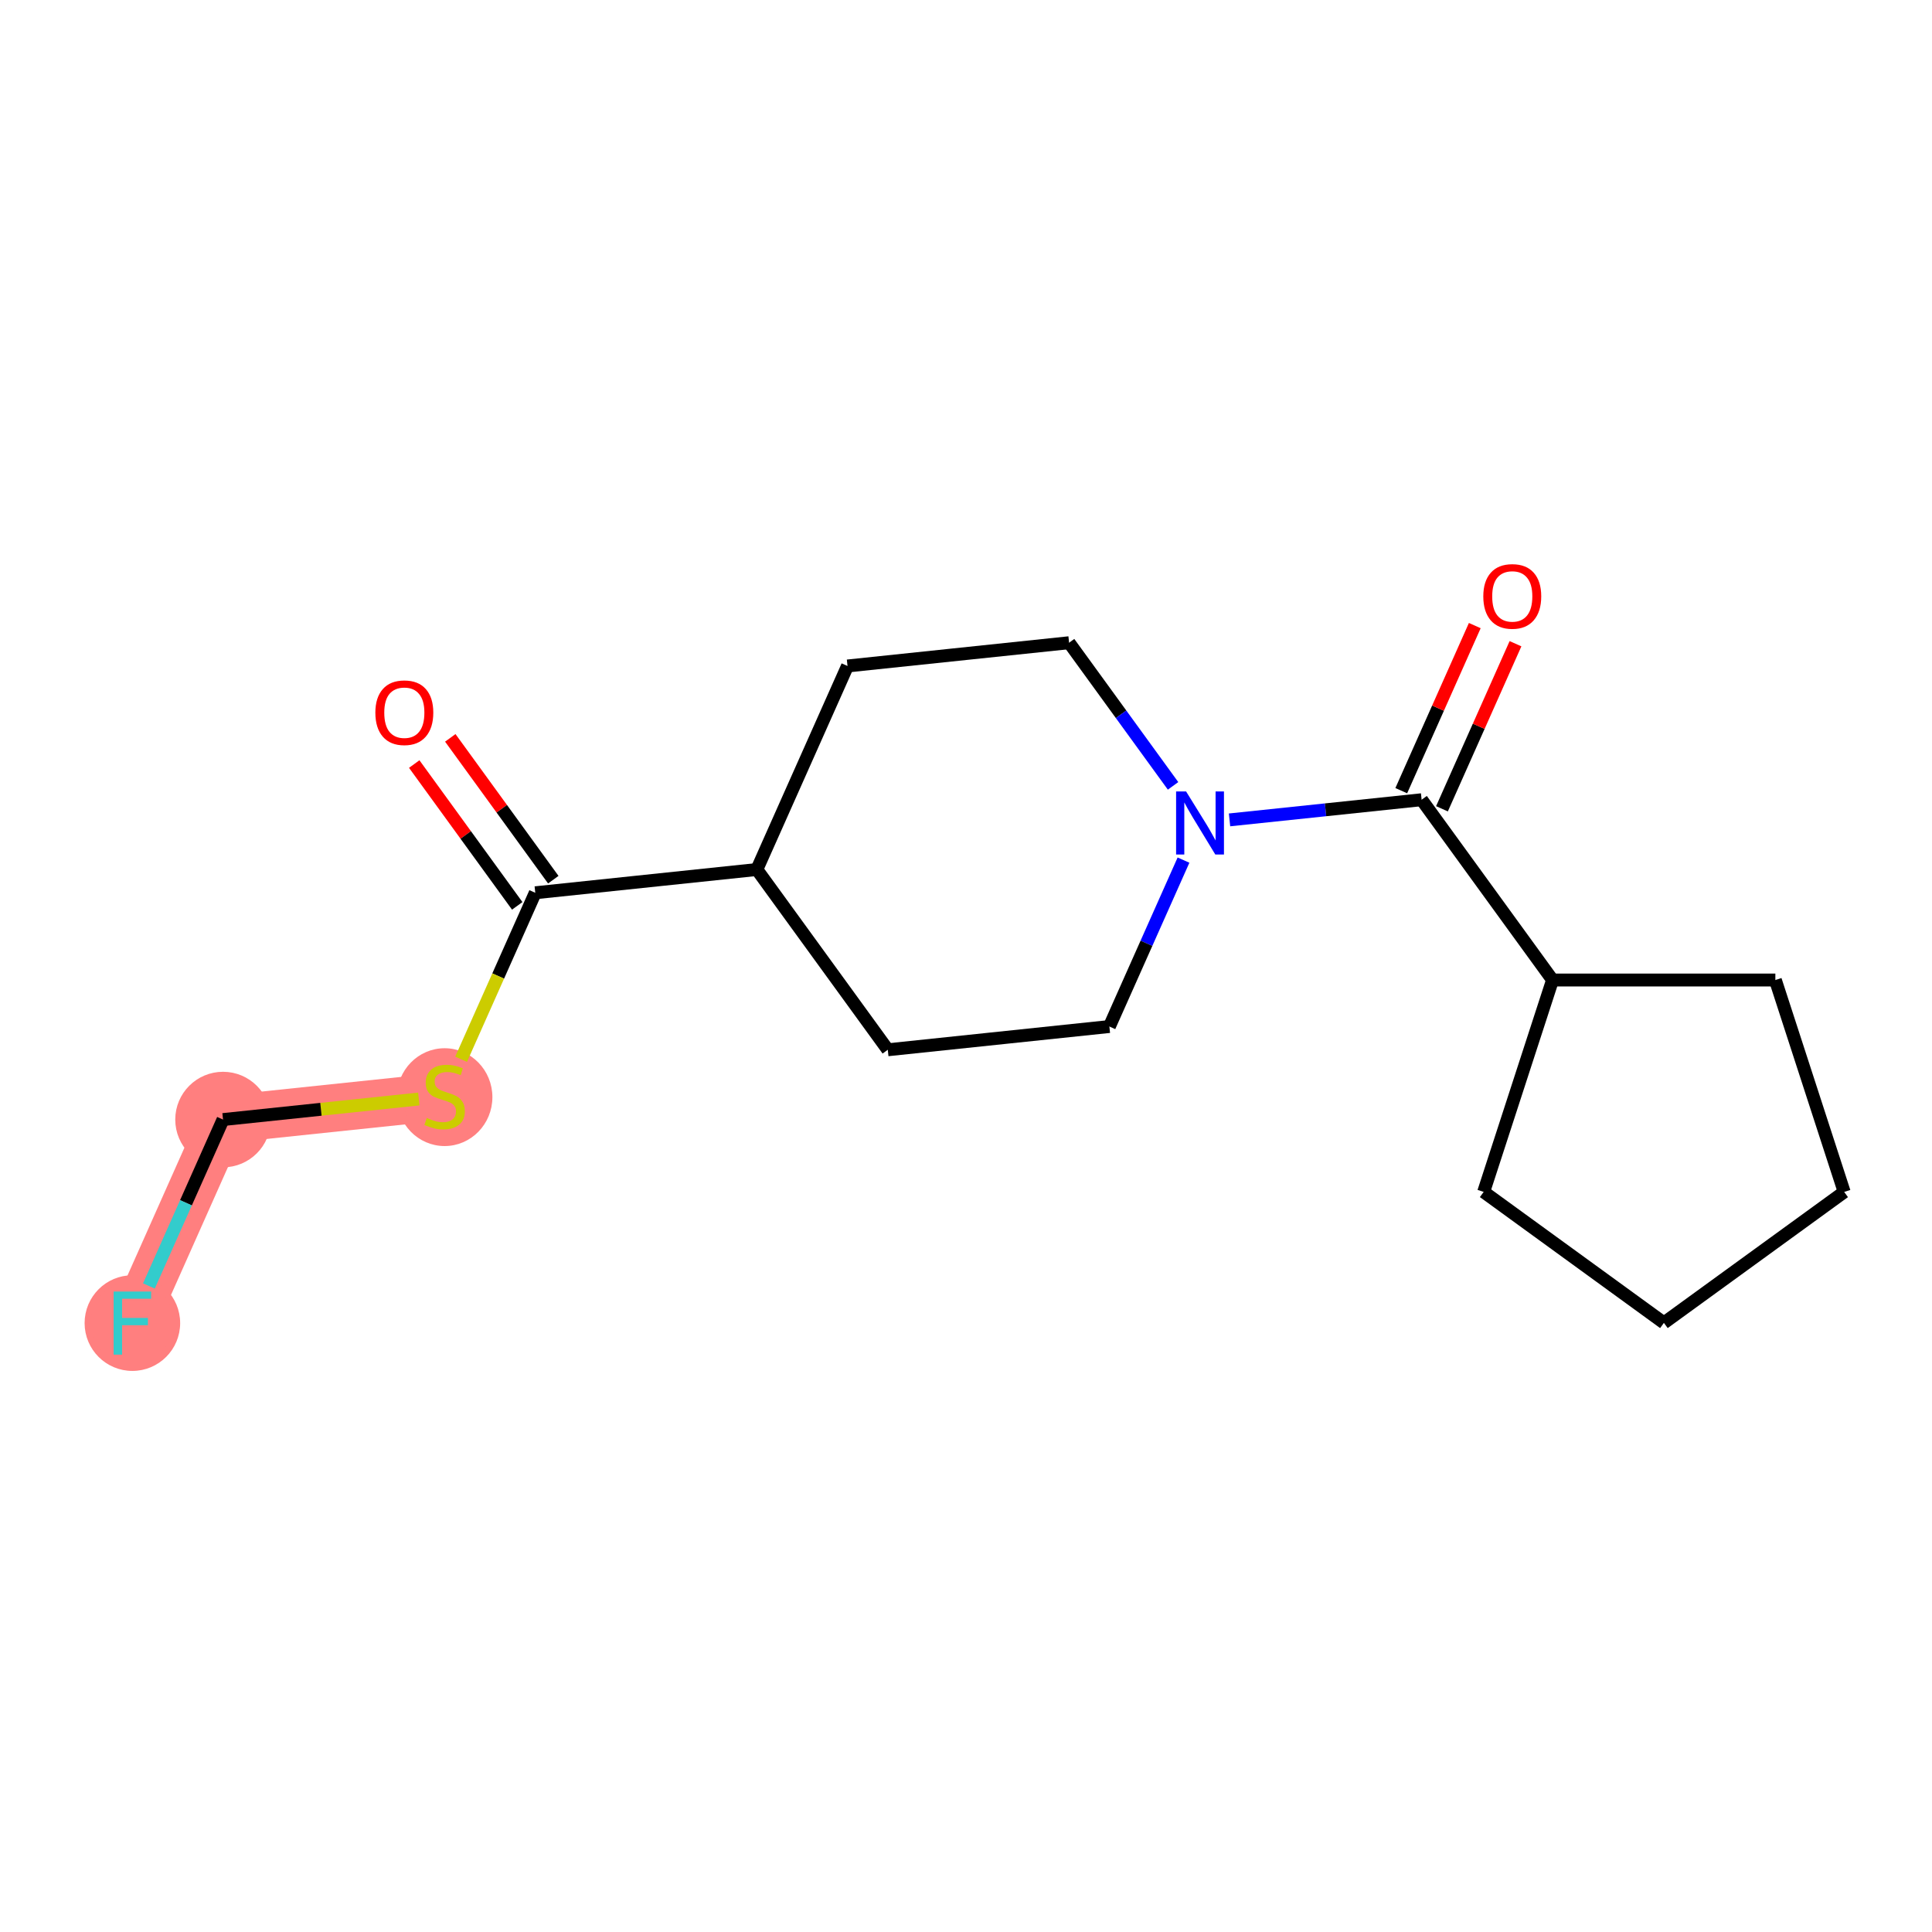 <?xml version='1.0' encoding='iso-8859-1'?>
<svg version='1.1' baseProfile='full'
              xmlns='http://www.w3.org/2000/svg'
                      xmlns:rdkit='http://www.rdkit.org/xml'
                      xmlns:xlink='http://www.w3.org/1999/xlink'
                  xml:space='preserve'
width='300px' height='300px' viewBox='0 0 300 300'>
<!-- END OF HEADER -->
<rect style='opacity:1.0;fill:#FFFFFF;stroke:none' width='300' height='300' x='0' y='0'> </rect>
<rect style='opacity:1.0;fill:#FFFFFF;stroke:none' width='300' height='300' x='0' y='0'> </rect>
<path d='M 69.04,170.233 L 34.632,173.845' style='fill:none;fill-rule:evenodd;stroke:#FF7F7F;stroke-width:7.4px;stroke-linecap:butt;stroke-linejoin:miter;stroke-opacity:1' />
<path d='M 34.632,173.845 L 20.556,205.449' style='fill:none;fill-rule:evenodd;stroke:#FF7F7F;stroke-width:7.4px;stroke-linecap:butt;stroke-linejoin:miter;stroke-opacity:1' />
<ellipse cx='69.04' cy='170.364' rx='6.919' ry='7.095'  style='fill:#FF7F7F;fill-rule:evenodd;stroke:#FF7F7F;stroke-width:1.0px;stroke-linecap:butt;stroke-linejoin:miter;stroke-opacity:1' />
<ellipse cx='34.632' cy='173.845' rx='6.919' ry='6.919'  style='fill:#FF7F7F;fill-rule:evenodd;stroke:#FF7F7F;stroke-width:1.0px;stroke-linecap:butt;stroke-linejoin:miter;stroke-opacity:1' />
<ellipse cx='20.556' cy='205.449' rx='6.919' ry='6.928'  style='fill:#FF7F7F;fill-rule:evenodd;stroke:#FF7F7F;stroke-width:1.0px;stroke-linecap:butt;stroke-linejoin:miter;stroke-opacity:1' />
<path class='bond-0 atom-0 atom-1' d='M 64.322,118.641 L 72.319,129.652' style='fill:none;fill-rule:evenodd;stroke:#FF0000;stroke-width:2.0px;stroke-linecap:butt;stroke-linejoin:miter;stroke-opacity:1' />
<path class='bond-0 atom-0 atom-1' d='M 72.319,129.652 L 80.317,140.662' style='fill:none;fill-rule:evenodd;stroke:#000000;stroke-width:2.0px;stroke-linecap:butt;stroke-linejoin:miter;stroke-opacity:1' />
<path class='bond-0 atom-0 atom-1' d='M 69.921,114.575 L 77.918,125.585' style='fill:none;fill-rule:evenodd;stroke:#FF0000;stroke-width:2.0px;stroke-linecap:butt;stroke-linejoin:miter;stroke-opacity:1' />
<path class='bond-0 atom-0 atom-1' d='M 77.918,125.585 L 85.915,136.596' style='fill:none;fill-rule:evenodd;stroke:#000000;stroke-width:2.0px;stroke-linecap:butt;stroke-linejoin:miter;stroke-opacity:1' />
<path class='bond-1 atom-1 atom-2' d='M 83.116,138.629 L 77.358,151.556' style='fill:none;fill-rule:evenodd;stroke:#000000;stroke-width:2.0px;stroke-linecap:butt;stroke-linejoin:miter;stroke-opacity:1' />
<path class='bond-1 atom-1 atom-2' d='M 77.358,151.556 L 71.601,164.483' style='fill:none;fill-rule:evenodd;stroke:#CCCC00;stroke-width:2.0px;stroke-linecap:butt;stroke-linejoin:miter;stroke-opacity:1' />
<path class='bond-4 atom-1 atom-5' d='M 83.116,138.629 L 117.524,135.017' style='fill:none;fill-rule:evenodd;stroke:#000000;stroke-width:2.0px;stroke-linecap:butt;stroke-linejoin:miter;stroke-opacity:1' />
<path class='bond-2 atom-2 atom-3' d='M 65.034,170.653 L 49.833,172.249' style='fill:none;fill-rule:evenodd;stroke:#CCCC00;stroke-width:2.0px;stroke-linecap:butt;stroke-linejoin:miter;stroke-opacity:1' />
<path class='bond-2 atom-2 atom-3' d='M 49.833,172.249 L 34.632,173.845' style='fill:none;fill-rule:evenodd;stroke:#000000;stroke-width:2.0px;stroke-linecap:butt;stroke-linejoin:miter;stroke-opacity:1' />
<path class='bond-3 atom-3 atom-4' d='M 34.632,173.845 L 28.877,186.765' style='fill:none;fill-rule:evenodd;stroke:#000000;stroke-width:2.0px;stroke-linecap:butt;stroke-linejoin:miter;stroke-opacity:1' />
<path class='bond-3 atom-3 atom-4' d='M 28.877,186.765 L 23.123,199.685' style='fill:none;fill-rule:evenodd;stroke:#33CCCC;stroke-width:2.0px;stroke-linecap:butt;stroke-linejoin:miter;stroke-opacity:1' />
<path class='bond-5 atom-5 atom-6' d='M 117.524,135.017 L 131.6,103.413' style='fill:none;fill-rule:evenodd;stroke:#000000;stroke-width:2.0px;stroke-linecap:butt;stroke-linejoin:miter;stroke-opacity:1' />
<path class='bond-17 atom-17 atom-5' d='M 137.856,163.009 L 117.524,135.017' style='fill:none;fill-rule:evenodd;stroke:#000000;stroke-width:2.0px;stroke-linecap:butt;stroke-linejoin:miter;stroke-opacity:1' />
<path class='bond-6 atom-6 atom-7' d='M 131.6,103.413 L 166.008,99.801' style='fill:none;fill-rule:evenodd;stroke:#000000;stroke-width:2.0px;stroke-linecap:butt;stroke-linejoin:miter;stroke-opacity:1' />
<path class='bond-7 atom-7 atom-8' d='M 166.008,99.801 L 174.081,110.915' style='fill:none;fill-rule:evenodd;stroke:#000000;stroke-width:2.0px;stroke-linecap:butt;stroke-linejoin:miter;stroke-opacity:1' />
<path class='bond-7 atom-7 atom-8' d='M 174.081,110.915 L 182.153,122.029' style='fill:none;fill-rule:evenodd;stroke:#0000FF;stroke-width:2.0px;stroke-linecap:butt;stroke-linejoin:miter;stroke-opacity:1' />
<path class='bond-8 atom-8 atom-9' d='M 190.921,127.312 L 205.834,125.747' style='fill:none;fill-rule:evenodd;stroke:#0000FF;stroke-width:2.0px;stroke-linecap:butt;stroke-linejoin:miter;stroke-opacity:1' />
<path class='bond-8 atom-8 atom-9' d='M 205.834,125.747 L 220.748,124.181' style='fill:none;fill-rule:evenodd;stroke:#000000;stroke-width:2.0px;stroke-linecap:butt;stroke-linejoin:miter;stroke-opacity:1' />
<path class='bond-15 atom-8 atom-16' d='M 183.773,133.557 L 178.018,146.477' style='fill:none;fill-rule:evenodd;stroke:#0000FF;stroke-width:2.0px;stroke-linecap:butt;stroke-linejoin:miter;stroke-opacity:1' />
<path class='bond-15 atom-8 atom-16' d='M 178.018,146.477 L 172.264,159.397' style='fill:none;fill-rule:evenodd;stroke:#000000;stroke-width:2.0px;stroke-linecap:butt;stroke-linejoin:miter;stroke-opacity:1' />
<path class='bond-9 atom-9 atom-10' d='M 223.908,125.589 L 229.617,112.773' style='fill:none;fill-rule:evenodd;stroke:#000000;stroke-width:2.0px;stroke-linecap:butt;stroke-linejoin:miter;stroke-opacity:1' />
<path class='bond-9 atom-9 atom-10' d='M 229.617,112.773 L 235.325,99.956' style='fill:none;fill-rule:evenodd;stroke:#FF0000;stroke-width:2.0px;stroke-linecap:butt;stroke-linejoin:miter;stroke-opacity:1' />
<path class='bond-9 atom-9 atom-10' d='M 217.588,122.774 L 223.296,109.958' style='fill:none;fill-rule:evenodd;stroke:#000000;stroke-width:2.0px;stroke-linecap:butt;stroke-linejoin:miter;stroke-opacity:1' />
<path class='bond-9 atom-9 atom-10' d='M 223.296,109.958 L 229.004,97.141' style='fill:none;fill-rule:evenodd;stroke:#FF0000;stroke-width:2.0px;stroke-linecap:butt;stroke-linejoin:miter;stroke-opacity:1' />
<path class='bond-10 atom-9 atom-11' d='M 220.748,124.181 L 241.08,152.174' style='fill:none;fill-rule:evenodd;stroke:#000000;stroke-width:2.0px;stroke-linecap:butt;stroke-linejoin:miter;stroke-opacity:1' />
<path class='bond-11 atom-11 atom-12' d='M 241.08,152.174 L 275.677,152.178' style='fill:none;fill-rule:evenodd;stroke:#000000;stroke-width:2.0px;stroke-linecap:butt;stroke-linejoin:miter;stroke-opacity:1' />
<path class='bond-18 atom-15 atom-11' d='M 230.384,185.076 L 241.08,152.174' style='fill:none;fill-rule:evenodd;stroke:#000000;stroke-width:2.0px;stroke-linecap:butt;stroke-linejoin:miter;stroke-opacity:1' />
<path class='bond-12 atom-12 atom-13' d='M 275.677,152.178 L 286.364,185.084' style='fill:none;fill-rule:evenodd;stroke:#000000;stroke-width:2.0px;stroke-linecap:butt;stroke-linejoin:miter;stroke-opacity:1' />
<path class='bond-13 atom-13 atom-14' d='M 286.364,185.084 L 258.371,205.415' style='fill:none;fill-rule:evenodd;stroke:#000000;stroke-width:2.0px;stroke-linecap:butt;stroke-linejoin:miter;stroke-opacity:1' />
<path class='bond-14 atom-14 atom-15' d='M 258.371,205.415 L 230.384,185.076' style='fill:none;fill-rule:evenodd;stroke:#000000;stroke-width:2.0px;stroke-linecap:butt;stroke-linejoin:miter;stroke-opacity:1' />
<path class='bond-16 atom-16 atom-17' d='M 172.264,159.397 L 137.856,163.009' style='fill:none;fill-rule:evenodd;stroke:#000000;stroke-width:2.0px;stroke-linecap:butt;stroke-linejoin:miter;stroke-opacity:1' />
<path  class='atom-0' d='M 58.286 110.664
Q 58.286 108.312, 59.449 106.997
Q 60.611 105.682, 62.784 105.682
Q 64.957 105.682, 66.119 106.997
Q 67.282 108.312, 67.282 110.664
Q 67.282 113.044, 66.105 114.401
Q 64.929 115.743, 62.784 115.743
Q 60.625 115.743, 59.449 114.401
Q 58.286 113.058, 58.286 110.664
M 62.784 114.636
Q 64.279 114.636, 65.081 113.639
Q 65.898 112.629, 65.898 110.664
Q 65.898 108.741, 65.081 107.772
Q 64.279 106.789, 62.784 106.789
Q 61.289 106.789, 60.473 107.758
Q 59.67 108.727, 59.67 110.664
Q 59.67 112.643, 60.473 113.639
Q 61.289 114.636, 62.784 114.636
' fill='#FF0000'/>
<path  class='atom-2' d='M 66.272 173.596
Q 66.383 173.637, 66.84 173.831
Q 67.296 174.025, 67.794 174.149
Q 68.306 174.26, 68.805 174.26
Q 69.732 174.26, 70.272 173.817
Q 70.811 173.36, 70.811 172.572
Q 70.811 172.032, 70.534 171.7
Q 70.272 171.368, 69.856 171.188
Q 69.441 171.008, 68.749 170.8
Q 67.877 170.537, 67.352 170.288
Q 66.84 170.039, 66.466 169.513
Q 66.106 168.987, 66.106 168.102
Q 66.106 166.87, 66.936 166.109
Q 67.781 165.348, 69.441 165.348
Q 70.576 165.348, 71.863 165.887
L 71.545 166.953
Q 70.368 166.469, 69.483 166.469
Q 68.528 166.469, 68.002 166.87
Q 67.476 167.258, 67.49 167.936
Q 67.49 168.461, 67.753 168.78
Q 68.03 169.098, 68.417 169.278
Q 68.818 169.458, 69.483 169.665
Q 70.368 169.942, 70.894 170.219
Q 71.42 170.496, 71.794 171.063
Q 72.181 171.617, 72.181 172.572
Q 72.181 173.928, 71.268 174.661
Q 70.368 175.381, 68.86 175.381
Q 67.988 175.381, 67.324 175.187
Q 66.673 175.007, 65.898 174.689
L 66.272 173.596
' fill='#CCCC00'/>
<path  class='atom-4' d='M 17.643 200.55
L 23.469 200.55
L 23.469 201.671
L 18.957 201.671
L 18.957 204.646
L 22.971 204.646
L 22.971 205.781
L 18.957 205.781
L 18.957 210.348
L 17.643 210.348
L 17.643 200.55
' fill='#33CCCC'/>
<path  class='atom-8' d='M 184.174 122.894
L 187.385 128.084
Q 187.703 128.596, 188.215 129.523
Q 188.727 130.45, 188.755 130.506
L 188.755 122.894
L 190.056 122.894
L 190.056 132.692
L 188.713 132.692
L 185.267 127.018
Q 184.866 126.354, 184.437 125.593
Q 184.022 124.832, 183.897 124.597
L 183.897 132.692
L 182.624 132.692
L 182.624 122.894
L 184.174 122.894
' fill='#0000FF'/>
<path  class='atom-10' d='M 230.326 92.605
Q 230.326 90.252, 231.489 88.938
Q 232.651 87.623, 234.824 87.623
Q 236.997 87.623, 238.159 88.938
Q 239.322 90.252, 239.322 92.605
Q 239.322 94.985, 238.145 96.341
Q 236.969 97.684, 234.824 97.684
Q 232.665 97.684, 231.489 96.341
Q 230.326 94.999, 230.326 92.605
M 234.824 96.577
Q 236.319 96.577, 237.121 95.58
Q 237.938 94.57, 237.938 92.605
Q 237.938 90.681, 237.121 89.713
Q 236.319 88.73, 234.824 88.73
Q 233.329 88.73, 232.513 89.699
Q 231.71 90.668, 231.71 92.605
Q 231.71 94.584, 232.513 95.58
Q 233.329 96.577, 234.824 96.577
' fill='#FF0000'/>
</svg>
